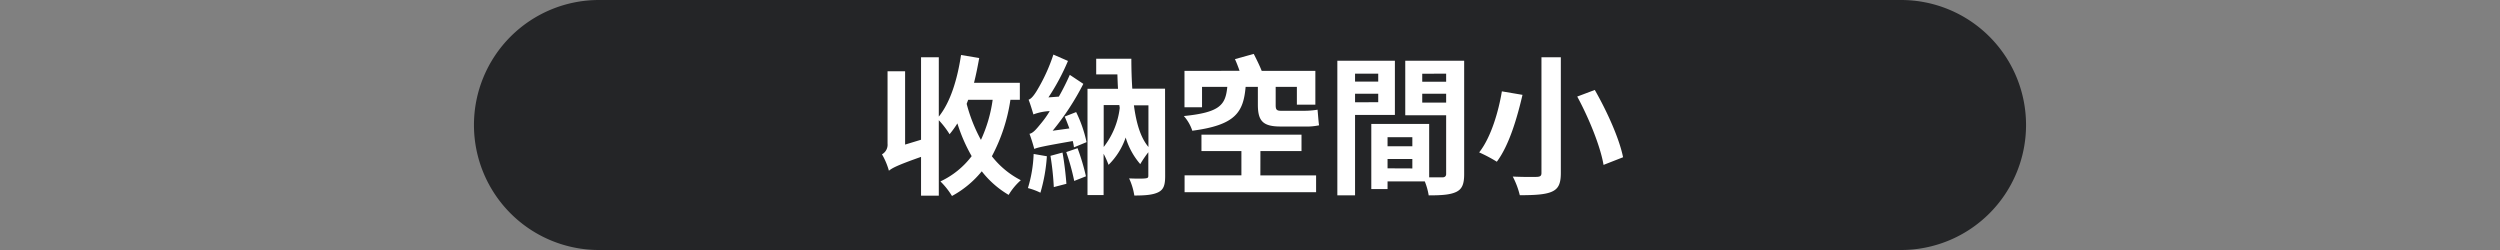 <svg id="圖層_1" data-name="圖層 1" xmlns="http://www.w3.org/2000/svg" width="480" height="48" viewBox="0 0 480 48">
  <rect x="0" y="0" width="480" height="48" fill="#808080" stroke="none"/>
  <defs>
    <style>
      .cls-1 {
        fill: #242527;
      }

      .cls-2 {
        fill: #fff;
      }
    </style>
  </defs>
  <path class="cls-1" d="M389,24a24,24,0,0,1-24,24H115A24,24,0,0,1,91,24h0A24,24,0,0,1,115,0H365a24,24,0,0,1,24,24Z"/>
  <g>
    <path class="cls-2" d="M194,19.16A33.35,33.35,0,0,1,190.44,30,16.66,16.66,0,0,0,196,34.6a11.8,11.8,0,0,0-2.34,2.82,18.24,18.24,0,0,1-5.16-4.53,19.11,19.11,0,0,1-5.72,4.74,14.37,14.37,0,0,0-2.22-2.8,16,16,0,0,0,6-4.85,31.34,31.34,0,0,1-2.74-6.29,19.41,19.41,0,0,1-1.5,2.08,16.78,16.78,0,0,0-2.07-2.69V37.57h-3.41V30.12c-4.59,1.62-5.54,2.14-6.17,2.66a13.36,13.36,0,0,0-1.33-3.15,2.11,2.11,0,0,0,1.07-2.05V13.68h3.37V27.76l3.06-.93V11h3.41V22.39c2.25-2.8,3.57-7.18,4.27-11.83l3.49.58c-.29,1.61-.61,3.23-1,4.76h8.8v3.26Zm-8.11,0c-.09.26-.2.52-.29.78a30.54,30.54,0,0,0,2.74,6.92,27,27,0,0,0,2.25-7.7Z"/>
    <path class="cls-2" d="M201,30a32.08,32.08,0,0,1-1.24,7,12.24,12.24,0,0,0-2.4-.89,25.47,25.47,0,0,0,1.1-6.55Zm5.62-8.48a24.92,24.92,0,0,1,2,5.77l-2.42,1a10.19,10.19,0,0,0-.23-1.21c-5.74,1-6.75,1.24-7.39,1.52-.14-.57-.6-2.1-.92-2.91.69-.14,1.27-.84,2.16-1.93a18,18,0,0,0,1.73-2.43,10.11,10.11,0,0,0-3.14.64c-.17-.61-.61-2.05-.92-2.83.49-.17.95-.72,1.5-1.59a33.7,33.7,0,0,0,3.26-7.07l2.8,1.22a42.46,42.46,0,0,1-3.75,7l2-.15a46.6,46.6,0,0,0,2.1-4.18L208,16.1a49.81,49.81,0,0,1-5.89,9l3.21-.44c-.29-.78-.58-1.56-.9-2.28ZM204,29.29c.35,1.9.63,4.35.75,6l-2.42.63a53.25,53.25,0,0,0-.64-6Zm2.89-.84a41.57,41.57,0,0,1,1.61,5.4l-2.25.89a43.14,43.14,0,0,0-1.53-5.54Zm16.82,5.37c0,1.64-.26,2.56-1.3,3.08s-2.51.64-4.62.64a12.19,12.19,0,0,0-1-3.29c1.3.06,2.68.06,3.12,0s.57-.12.57-.52v-4.5a21,21,0,0,0-1.55,2.28,13.89,13.89,0,0,1-2.8-5.11,13.36,13.36,0,0,1-3.29,5.25,16.77,16.77,0,0,0-.95-2.13v7.93h-3.09V17.05h5.86c-.06-.92-.09-1.81-.12-2.77h-4.07v-3h6.75c0,2,.06,3.95.18,5.74h6.29Zm-11.8-5.6a15,15,0,0,0,3.08-7.5l-.08-.55h-3Zm5.8-8c.46,3.43,1.26,6.17,2.79,8v-8Z"/>
    <path class="cls-2" d="M239.16,16.68c-.43,4.85-1.91,7.33-10.24,8.42a7.94,7.94,0,0,0-1.62-2.82c7-.7,8-2.17,8.34-5.6h-4.85V20.6h-3.37v-7H238c-.28-.78-.57-1.56-.89-2.25l3.61-1c.51,1,1.12,2.22,1.53,3.26h10.3v6.49H249V16.68h-4.07v3.49c0,.81.14,1.1,1,1.1h4.3a15.49,15.49,0,0,0,2.74-.21c.09.9.17,2.22.29,3a11.89,11.89,0,0,1-2.92.23h-4.47c-3.43,0-4.36-1.09-4.36-4.21V16.68Zm2.83,17h10.7V36.9H227.44V33.67h10.91V29h-7.67V25.85h19.21V29H242Z"/>
    <path class="cls-2" d="M260.17,22.07V37.51h-3.4V11.66h11.05V22.07Zm0-7.93v1.53h4.45V14.14Zm4.45,5.48V18h-4.45v1.64Zm16.5,13.82c0,1.85-.37,2.86-1.53,3.41s-2.8.66-5.28.66a12.61,12.61,0,0,0-.75-2.68h-7.15V36.3h-3.12V23.8H274.4V34.05c1.12,0,2.19,0,2.57,0s.69-.18.69-.64V22.13h-7.85V11.66h11.31Zm-14.71-7.1v1.74h4.76V26.34Zm4.76,6V30.53h-4.76v1.79Zm1.9-18.18v1.53h4.59V14.14Zm4.59,5.54V18h-4.59v1.7Z"/>
    <path class="cls-2" d="M292.32,18.21c-1,4.3-2.54,9.66-4.93,12.84A27.84,27.84,0,0,0,284,29.26c2.31-2.92,3.75-8,4.36-11.72ZM299.68,11V33.21c0,2.11-.49,3.06-1.76,3.61s-3.32.66-6.12.66a15.45,15.45,0,0,0-1.35-3.58c1.87.09,4,.09,4.64.06s.87-.2.87-.75V11Zm6.52,6.27c2.34,4.09,4.71,9.32,5.43,12.92l-3.75,1.47c-.58-3.49-2.77-8.91-5.05-13.12Z"/>
  </g>
</svg>
